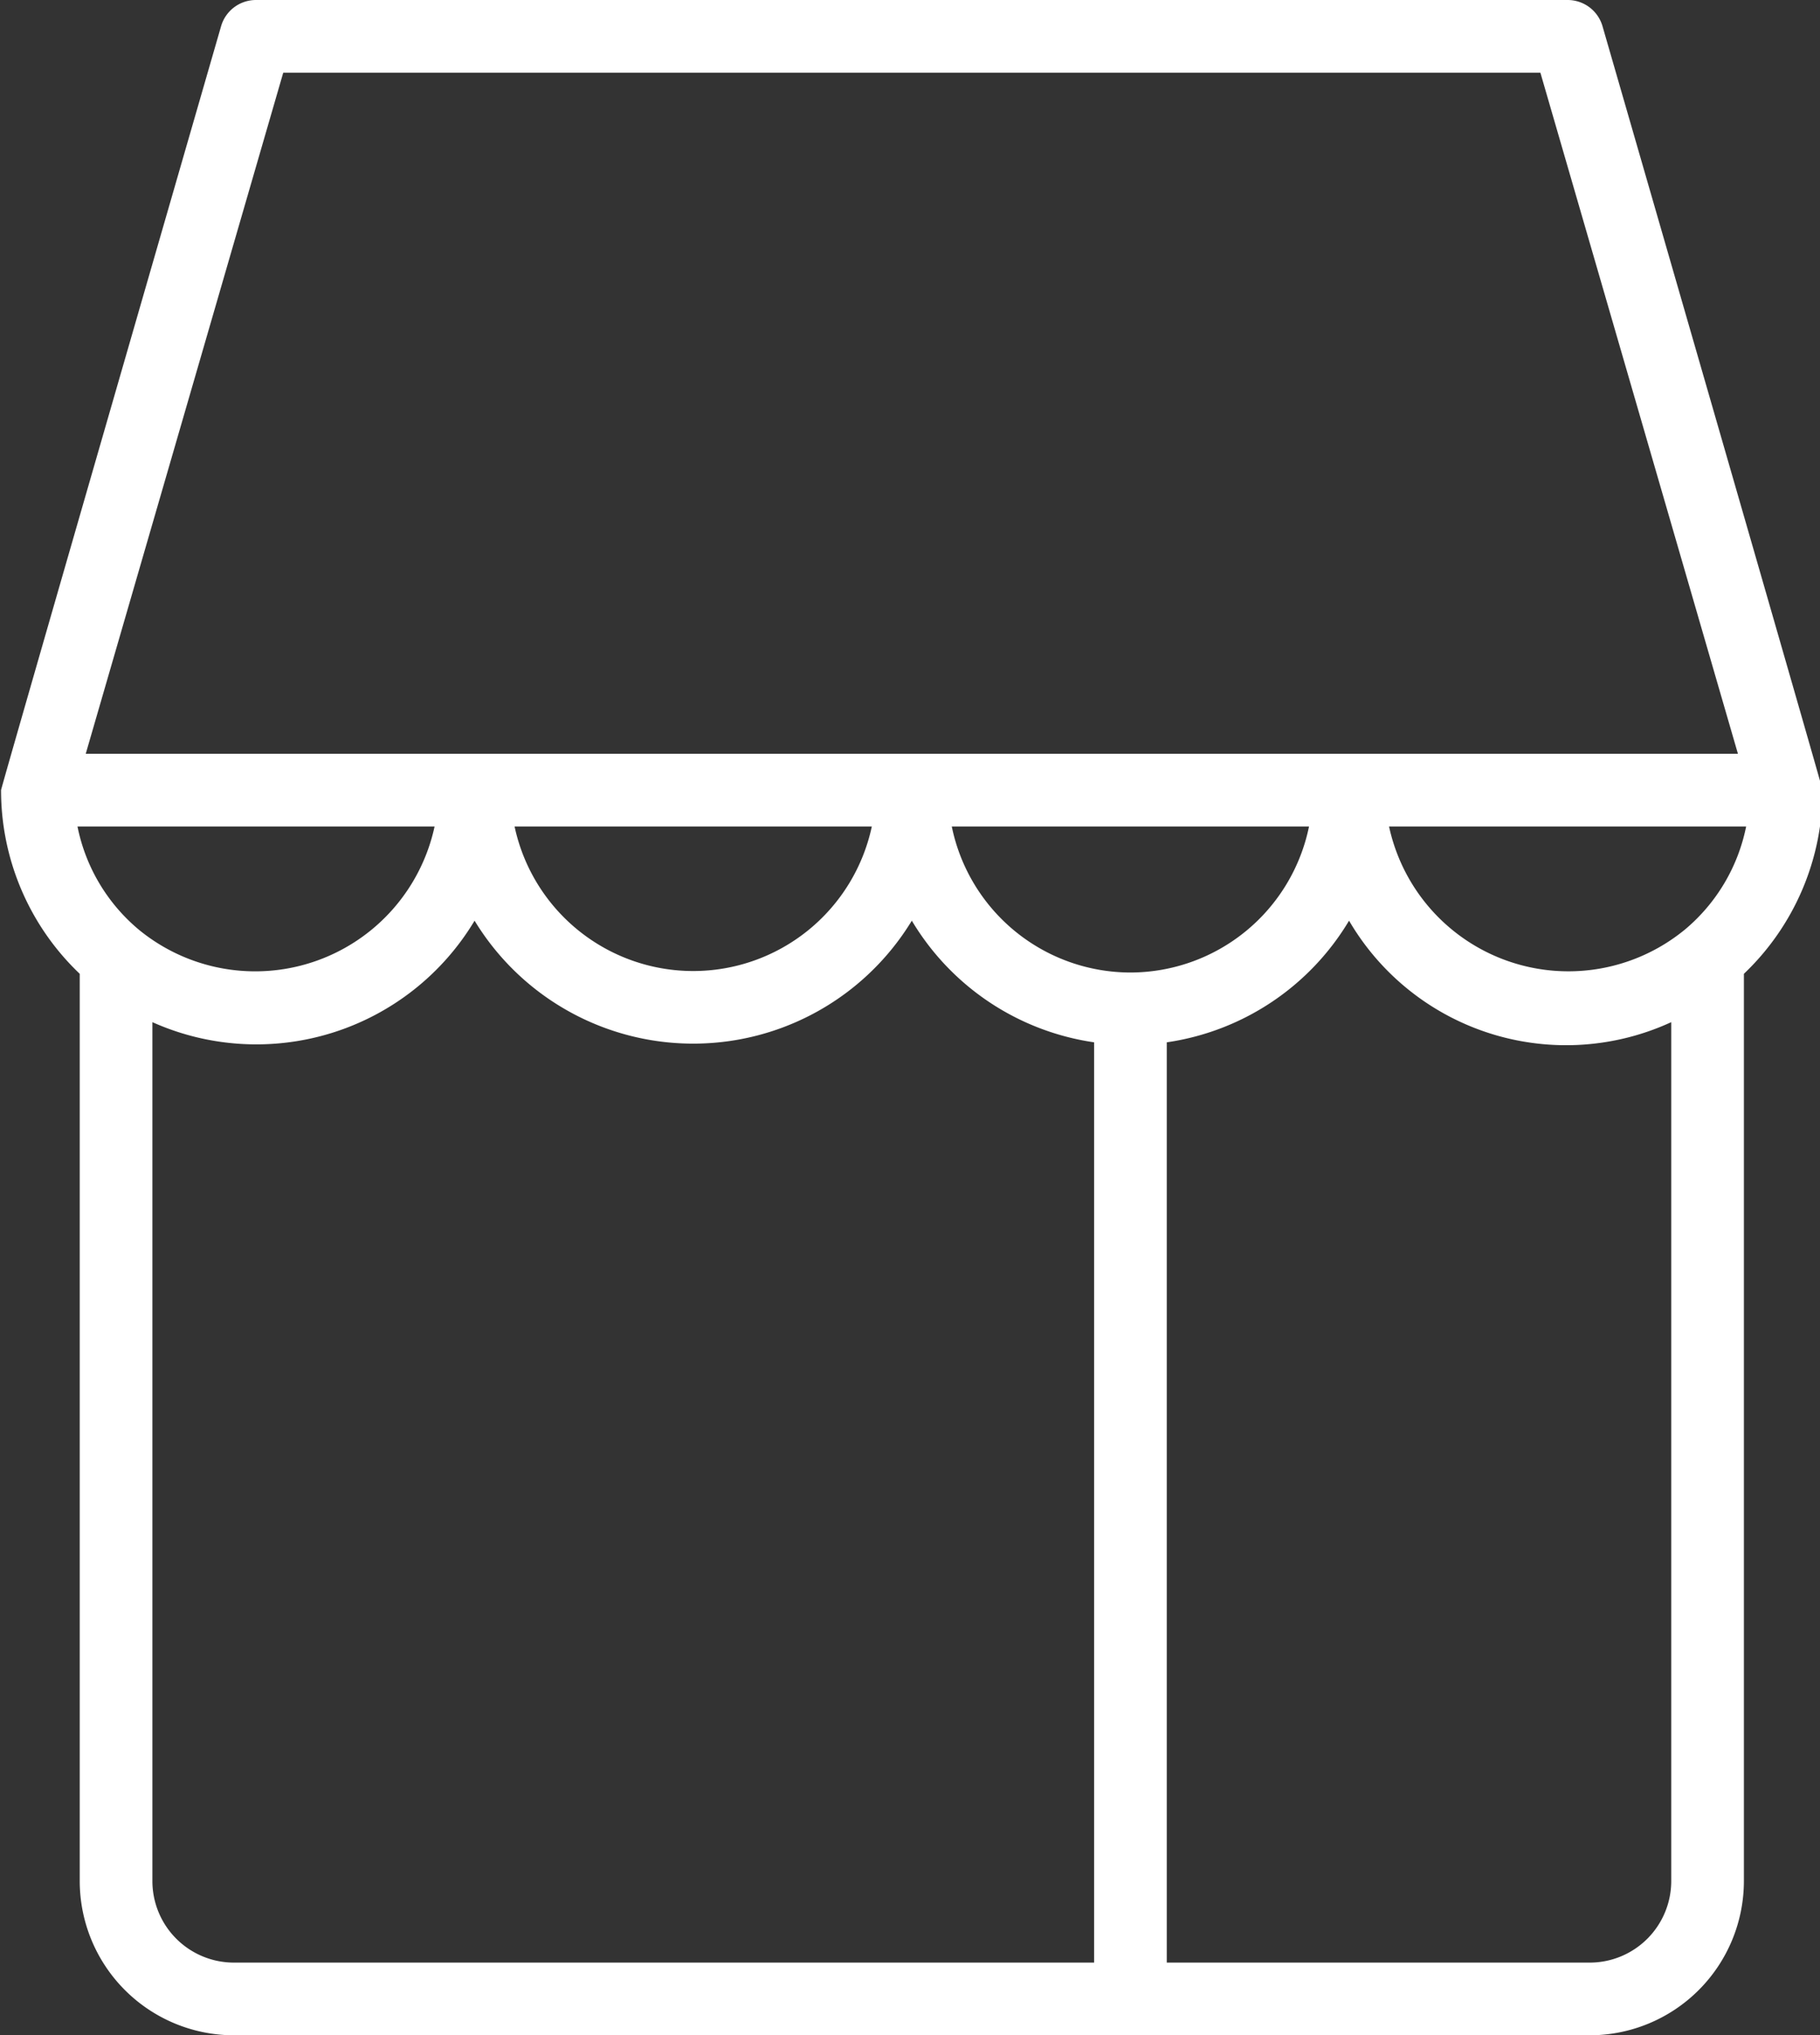 <?xml version="1.0" encoding="UTF-8" standalone="no"?><svg xmlns="http://www.w3.org/2000/svg" xmlns:xlink="http://www.w3.org/1999/xlink" fill="#ffffff" height="56" preserveAspectRatio="xMidYMid meet" version="1" viewBox="6.9 4.0 50.1 56.0" width="50.1" zoomAndPan="magnify"><rect x="6.9" y="4.0" width="50.1" height="56.0" fill="#333333" stroke="none"/><g id="change1_1"><path d="M57.071,25.74c-.009-.096-6.058-21.019-6.058-21.019A.999.999,0,0,0,50.054,4H13.946a.999.999,0,0,0-.96.721S6.937,25.644,6.929,25.74a6.968,6.968,0,0,0,2.166,5.054v24.964A4.247,4.247,0,0,0,13.337,60H50.663a4.247,4.247,0,0,0,4.242-4.242V30.794A6.969,6.969,0,0,0,57.071,25.74Zm-3.81,3.853a5.051,5.051,0,0,1-8.124-2.853l9.83 0A4.977,4.977,0,0,1,53.262,29.593Zm-15.244,1.165a5.026,5.026,0,0,1-4.917-4.018h9.834A5.026,5.026,0,0,1,38.018,30.758ZM10.733,29.589A4.969,4.969,0,0,1,9.033,26.74h9.83A5.051,5.051,0,0,1,10.733,29.589ZM14.697,6H49.303l5.438,18.74H9.26ZM30.899,26.74a5.028,5.028,0,0,1-9.834-0ZM11.095,55.758v-23.634a7.003,7.003,0,0,0,8.869-2.792,7.044,7.044,0,0,0,12.036,0,7.021,7.021,0,0,0,5.018,3.347V58H13.337A2.245,2.245,0,0,1,11.095,55.758ZM50.663,58H39.018V32.679A7.021,7.021,0,0,0,44.036,29.332a6.922,6.922,0,0,0,8.869,2.792v23.634A2.245,2.245,0,0,1,50.663,58Z"/></g></svg>